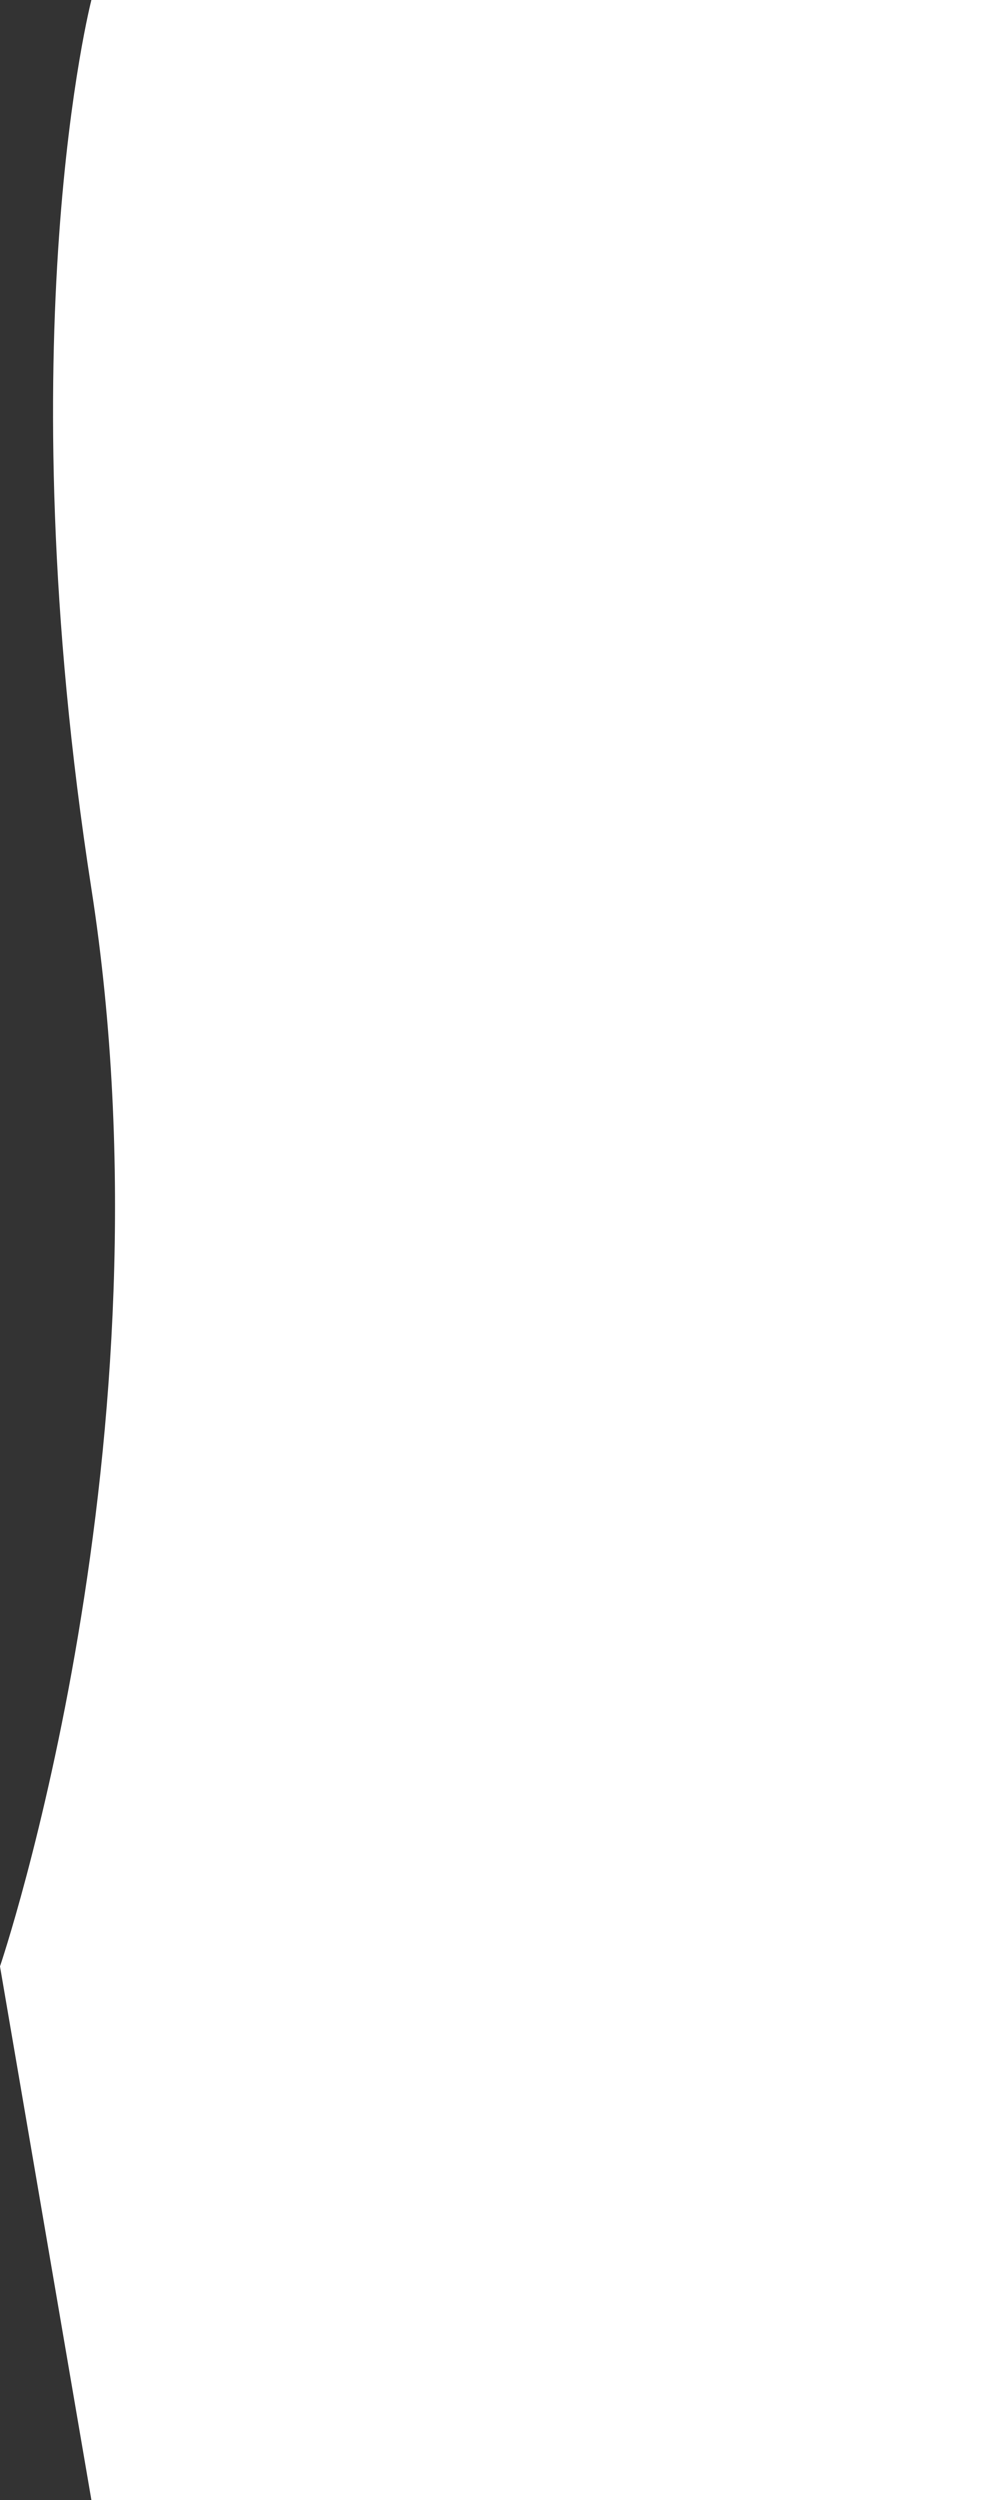 <svg width="20" height="50" viewBox="0 0 20 50" xmlns="http://www.w3.org/2000/svg"><rect x="0" y="0" width="20" height="50" fill="#333333" stroke="none"/><path d="M20 0v50H1.828L0 39.328s3.553-10.46 1.828-21.553C.102 6.681 1.828 0 1.828 0H20z" fill="#fff" fill-rule="evenodd"/></svg>